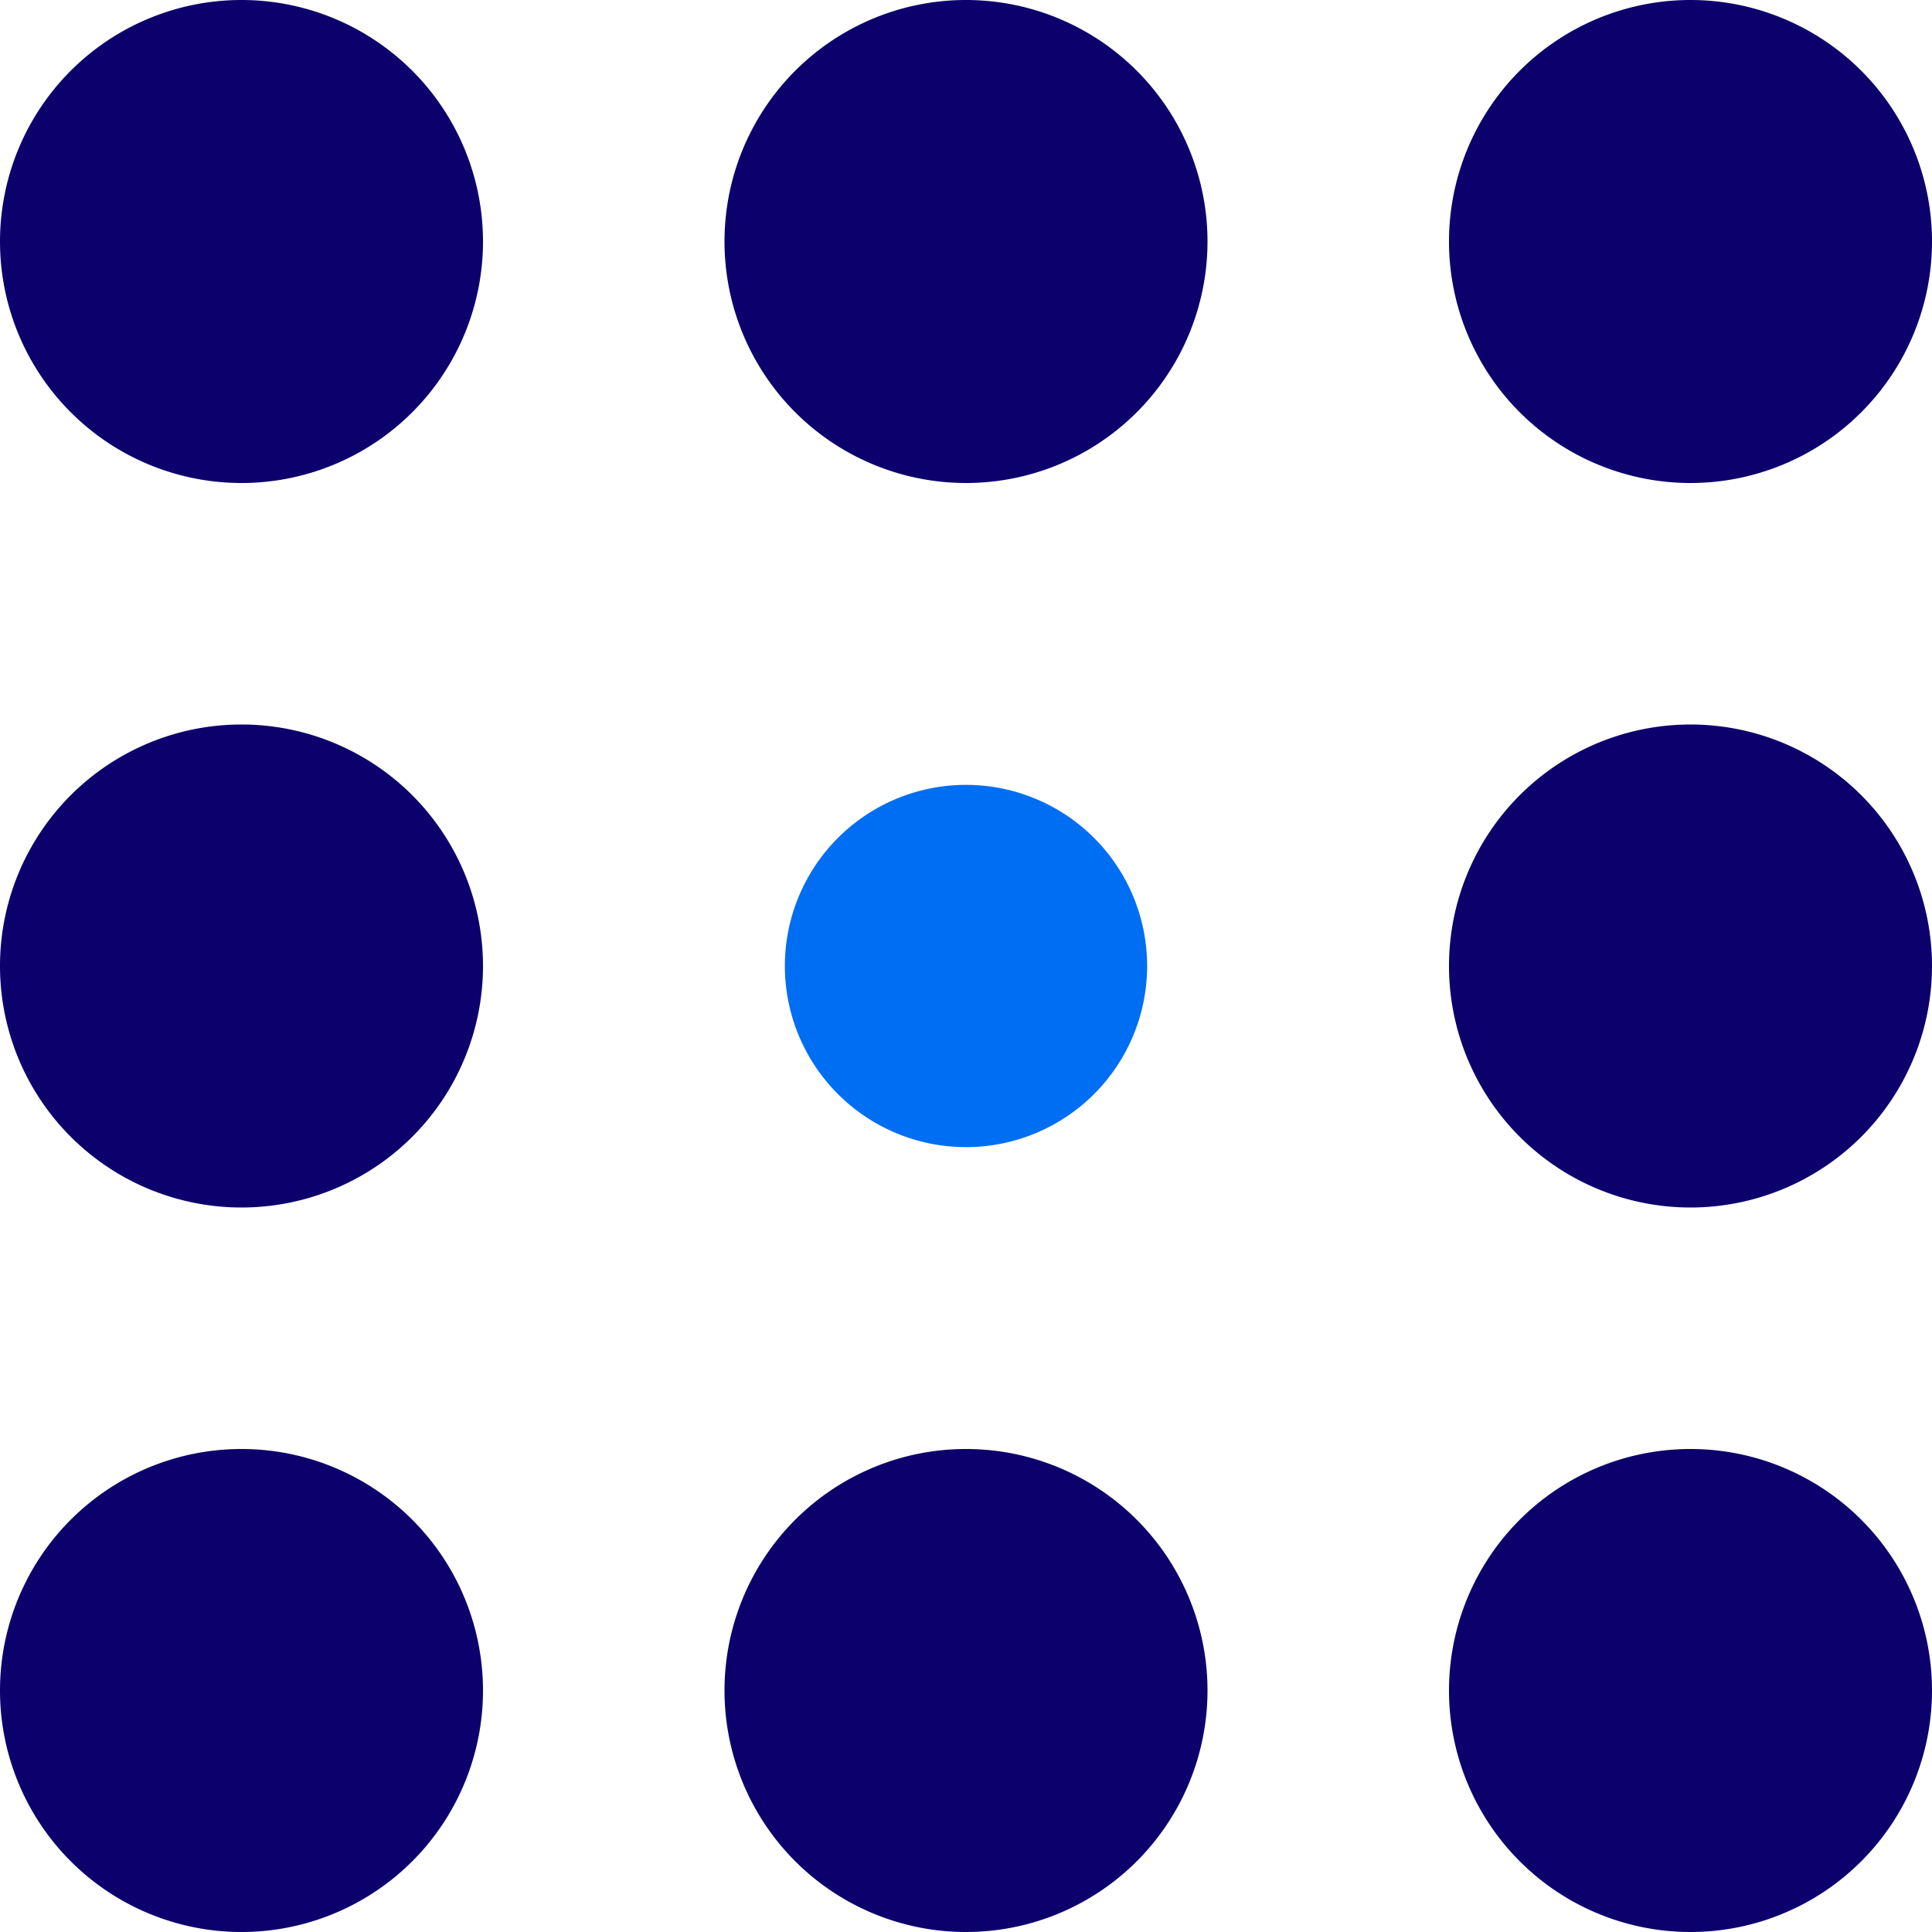 <svg id="Vector" xmlns="http://www.w3.org/2000/svg" width="1024" height="1024" viewBox="0 0 1024 1024">
  <path id="Path_11087" data-name="Path 11087" d="M205,109a96,96,0,1,1-96-96A96,96,0,0,1,205,109Z" transform="translate(403 403)" fill="#006ef3"/>
  <path id="Path_11088" data-name="Path 11088" d="M256,128A128,128,0,1,1,128,0,128,128,0,0,1,256,128Z" fill="#0c006c"/>
  <path id="Path_11089" data-name="Path 11089" d="M256,140A128,128,0,1,1,128,12,128,128,0,0,1,256,140Z" transform="translate(0 372)" fill="#0c006c"/>
  <path id="Path_11090" data-name="Path 11090" d="M256,152A128,128,0,1,1,128,24,128,128,0,0,1,256,152Z" transform="translate(0 744)" fill="#0c006c"/>
  <path id="Path_11091" data-name="Path 11091" d="M268,128A128,128,0,1,1,140,0,128,128,0,0,1,268,128Z" transform="translate(372)" fill="#0c006c"/>
  <path id="Path_11092" data-name="Path 11092" d="M268,152A128,128,0,1,1,140,24,128,128,0,0,1,268,152Z" transform="translate(372 744)" fill="#0c006c"/>
  <path id="Path_11093" data-name="Path 11093" d="M280,128A128,128,0,1,1,152,0,128,128,0,0,1,280,128Z" transform="translate(744)" fill="#0c006c"/>
  <path id="Path_11094" data-name="Path 11094" d="M280,140A128,128,0,1,1,152,12,128,128,0,0,1,280,140Z" transform="translate(744 372)" fill="#0c006c"/>
  <path id="Path_11095" data-name="Path 11095" d="M280,152A128,128,0,1,1,152,24,128,128,0,0,1,280,152Z" transform="translate(744 744)" fill="#0c006c"/>
</svg>
